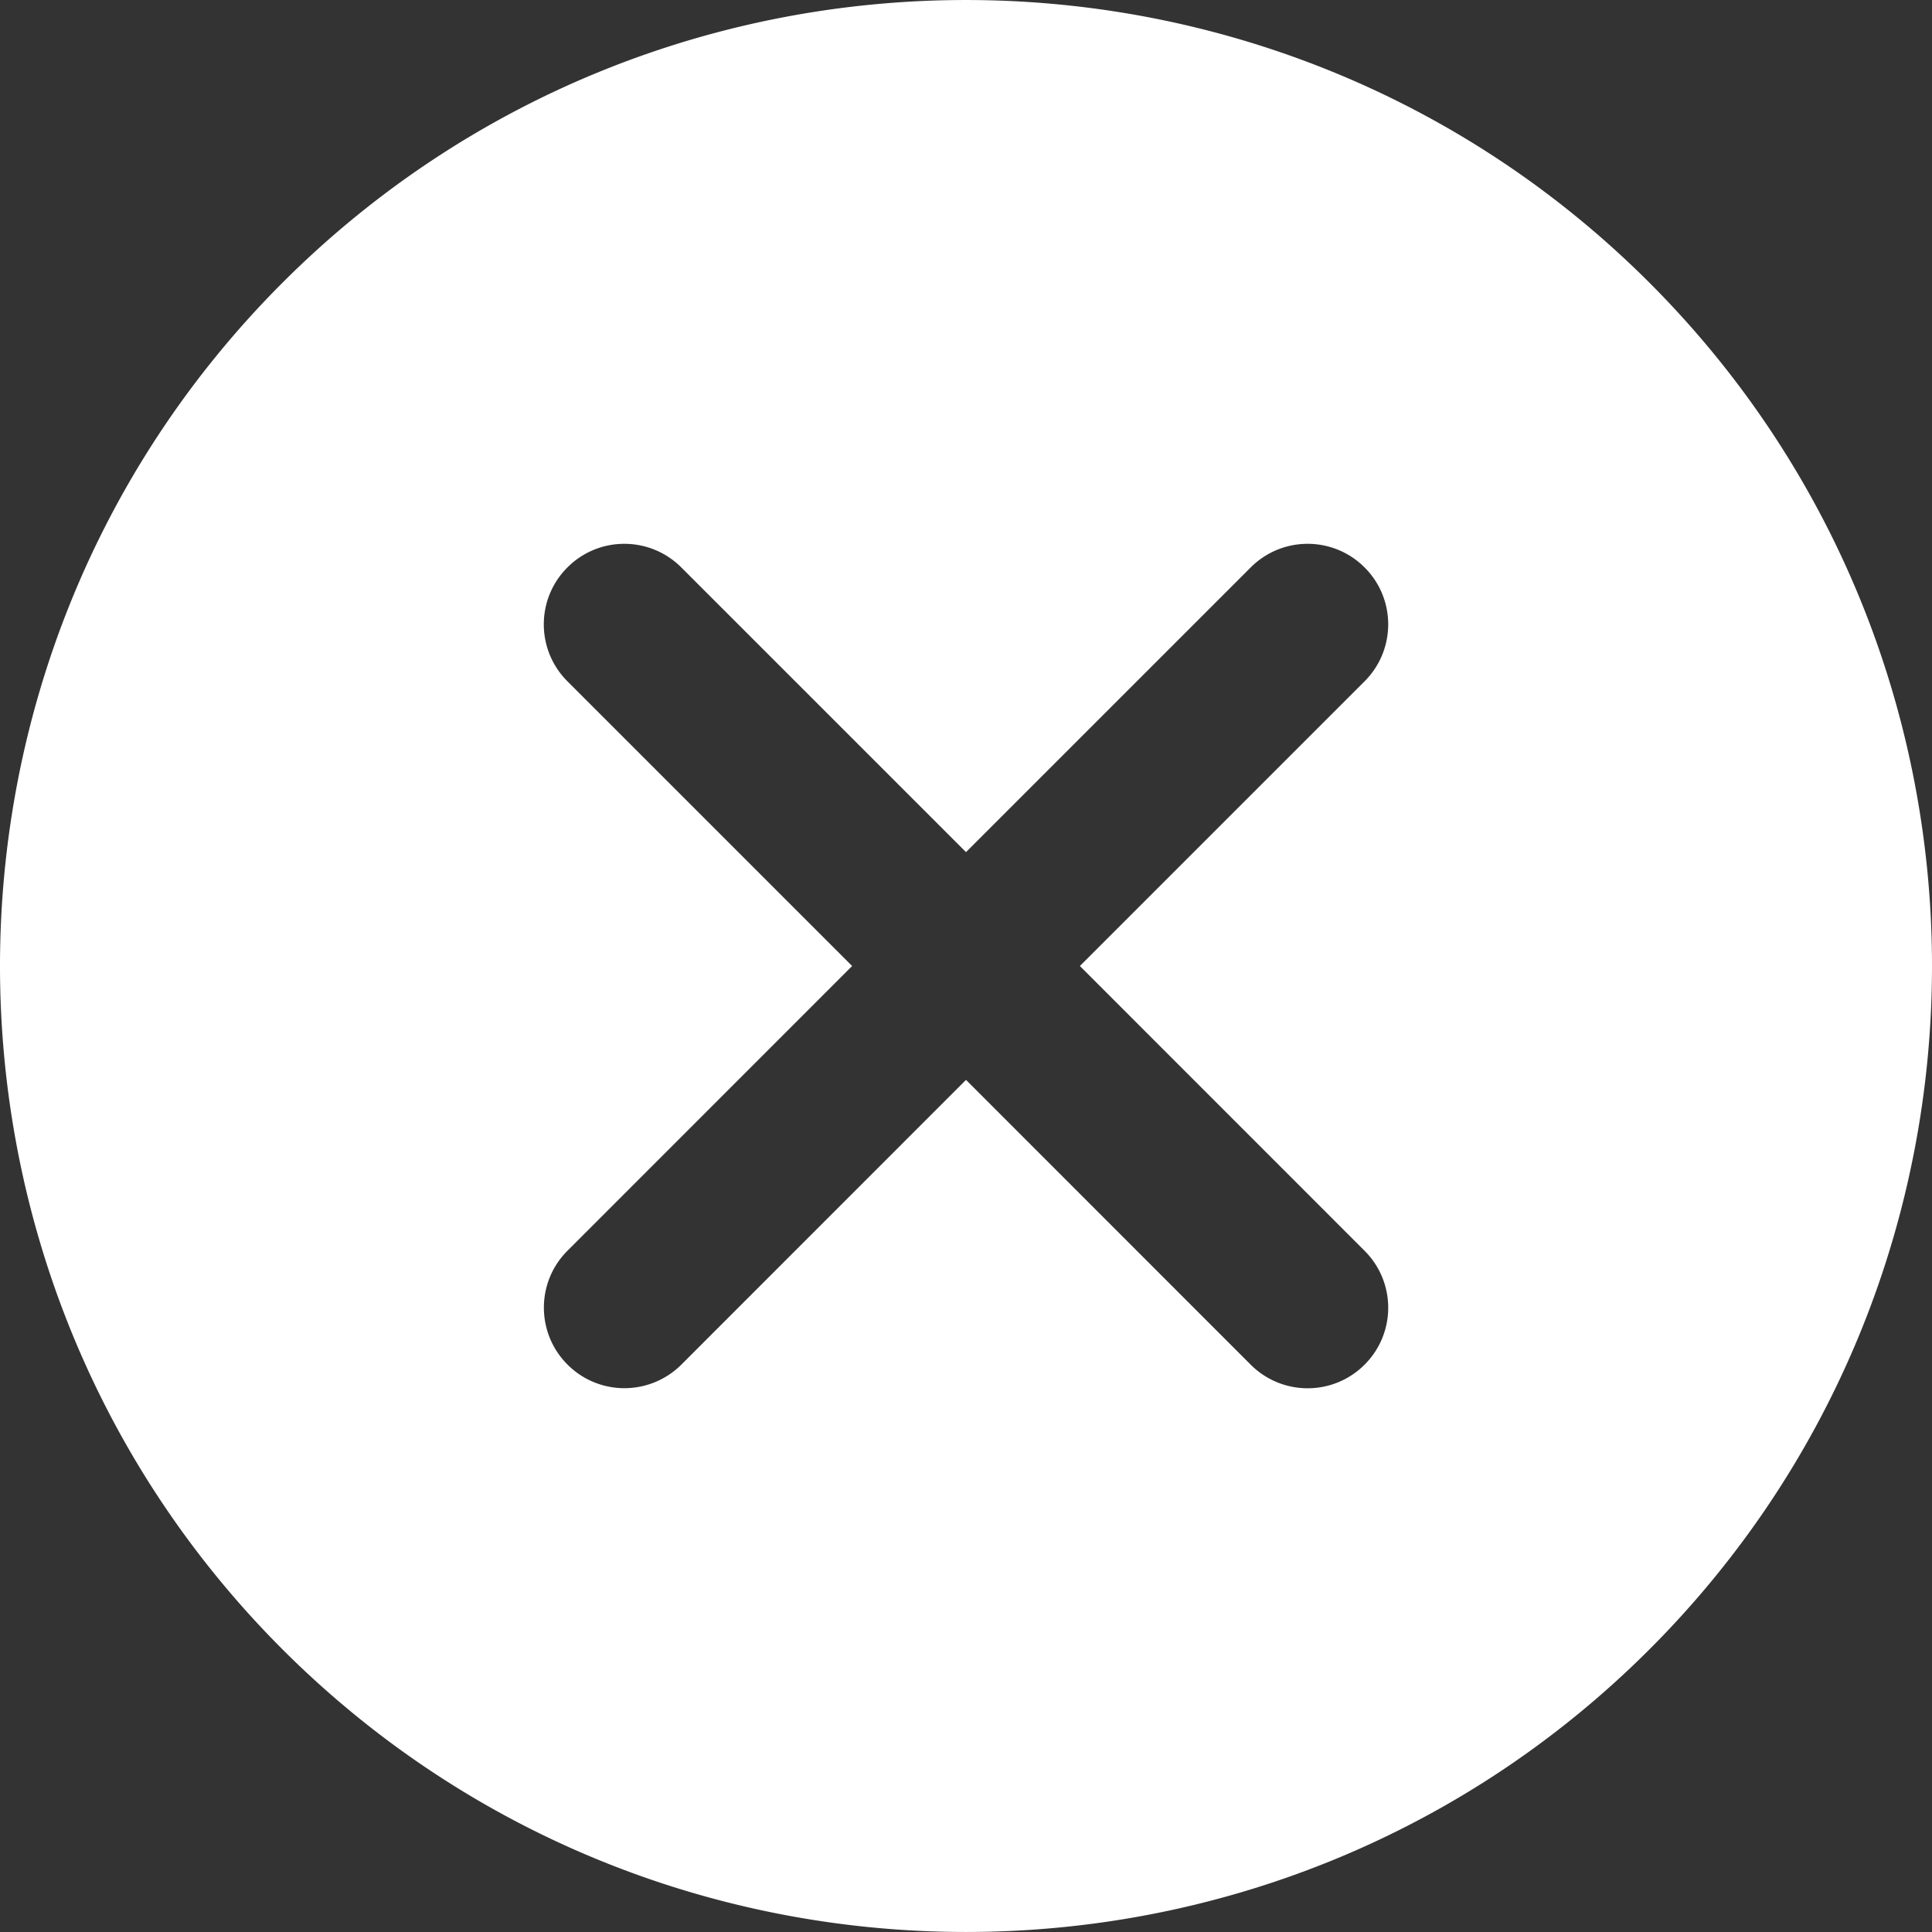 <svg xmlns="http://www.w3.org/2000/svg" version="1.1" width="512"
     height="512" x="0" y="0" viewBox="0 0 511.76 511.76" style="enable-background:new 0 0 512 512" xml:space="preserve"
     class=""><rect x="0" y="0" width="511.76" height="511.76" fill="#333333" stroke="none"/><g><path d="M436.896 74.869c-99.84-99.819-262.208-99.819-362.048 0-99.797 99.819-99.797 262.229 0 362.048 49.92 49.899 115.477 74.837 181.035 74.837s131.093-24.939 181.013-74.837c99.819-99.818 99.819-262.229 0-362.048zm-75.435 256.448c8.341 8.341 8.341 21.824 0 30.165a21.275 21.275 0 0 1-15.083 6.251 21.277 21.277 0 0 1-15.083-6.251l-75.413-75.435-75.392 75.413a21.348 21.348 0 0 1-15.083 6.251 21.277 21.277 0 0 1-15.083-6.251c-8.341-8.341-8.341-21.845 0-30.165l75.392-75.413-75.413-75.413c-8.341-8.341-8.341-21.845 0-30.165 8.32-8.341 21.824-8.341 30.165 0l75.413 75.413 75.413-75.413c8.341-8.341 21.824-8.341 30.165 0 8.341 8.32 8.341 21.824 0 30.165l-75.413 75.413 75.415 75.435z" fill="#ffffff" opacity="1" data-original="#000000" class=""></path></g></svg>